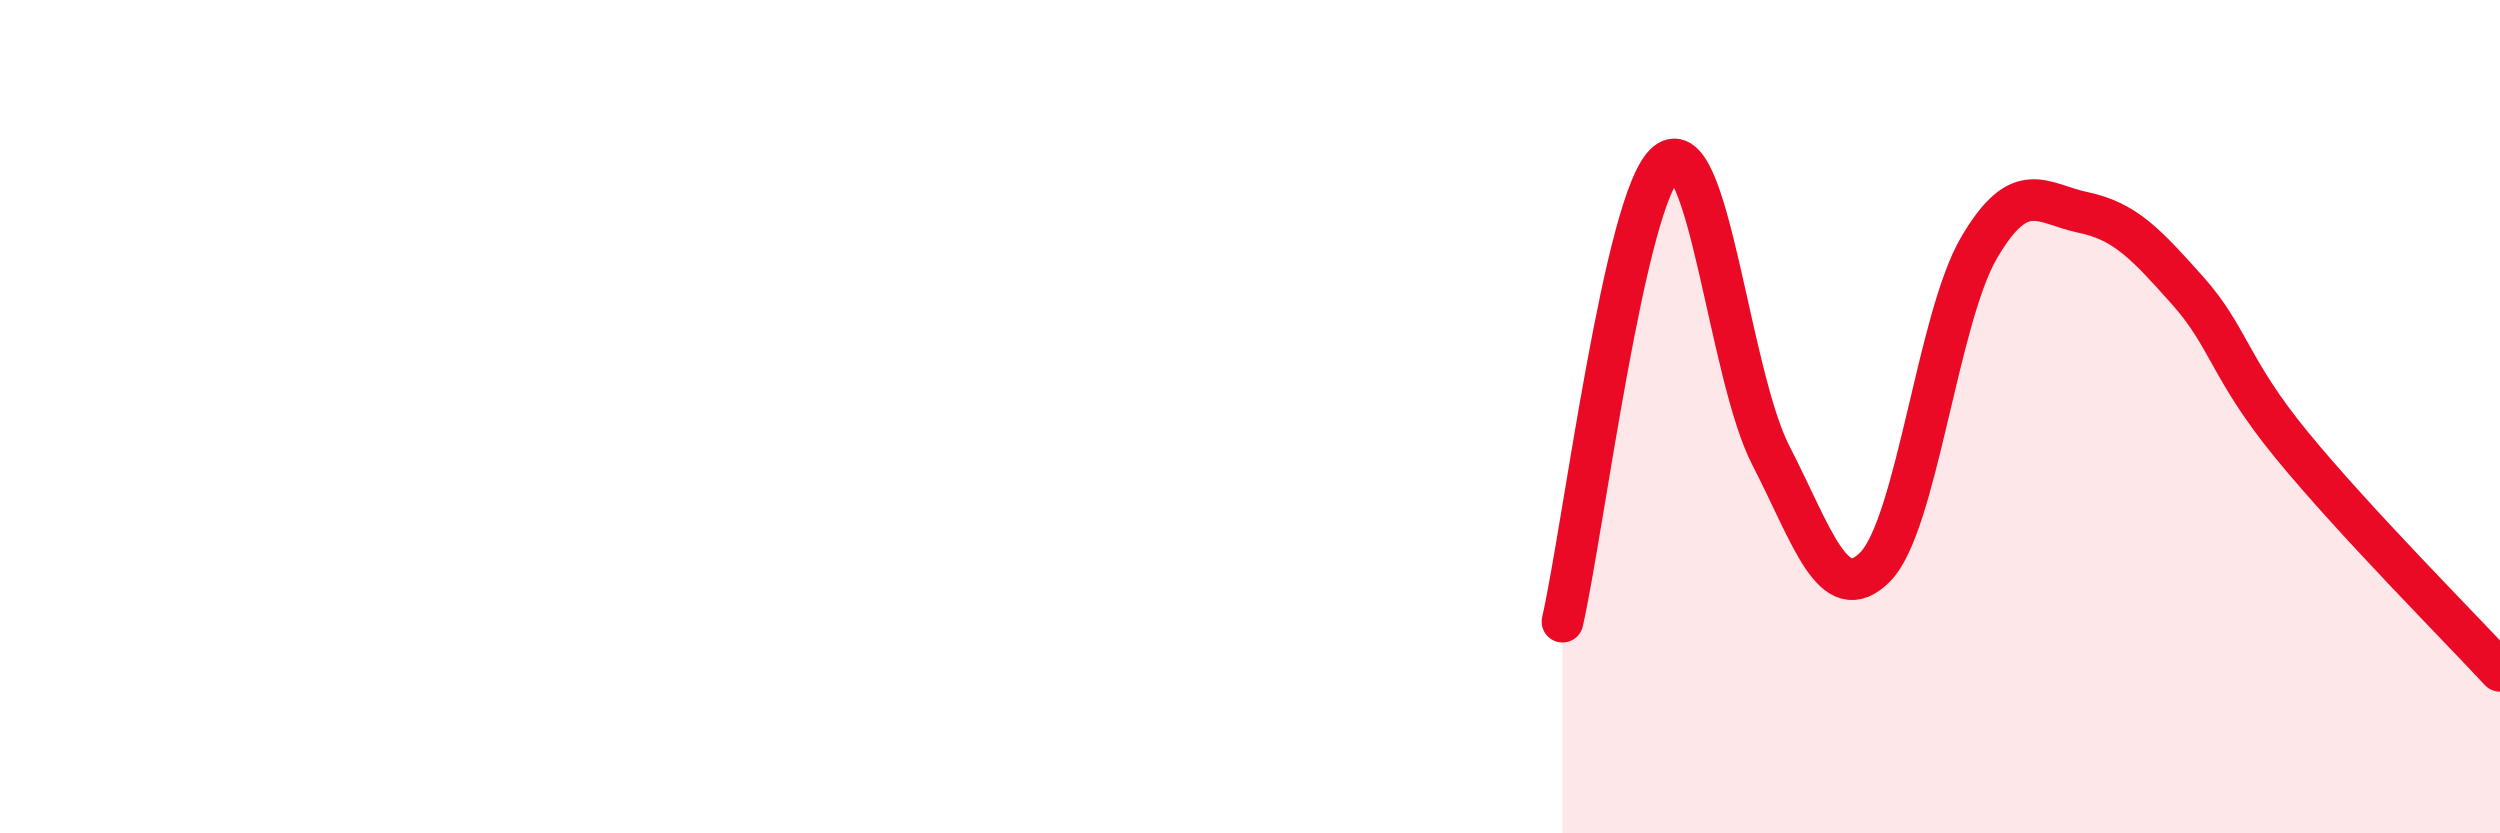 
    <svg width="60" height="20" viewBox="0 0 60 20" xmlns="http://www.w3.org/2000/svg">
      <path
        d="M 37.5,14.92 C 38,12.72 39,4.7 40,3.9 C 41,3.1 41.5,8.99 42.5,10.93 C 43.5,12.87 44,14.61 45,13.61 C 46,12.61 46.5,7.64 47.5,5.94 C 48.5,4.24 49,4.89 50,5.1 C 51,5.31 51.5,5.85 52.5,6.97 C 53.5,8.09 53.5,8.85 55,10.68 C 56.5,12.51 59,15.02 60,16.1L60 20L37.5 20Z"
        fill="#EB0A25"
        opacity="0.1"
        stroke-linecap="round"
        stroke-linejoin="round"
      />
      <path
        d="M 37.5,14.92 C 38,12.72 39,4.7 40,3.9 C 41,3.1 41.5,8.99 42.5,10.93 C 43.5,12.87 44,14.61 45,13.61 C 46,12.61 46.5,7.64 47.5,5.94 C 48.5,4.24 49,4.89 50,5.1 C 51,5.31 51.5,5.85 52.5,6.97 C 53.5,8.09 53.5,8.85 55,10.68 C 56.5,12.51 59,15.02 60,16.1"
        stroke="#EB0A25"
        stroke-width="1"
        fill="none"
        stroke-linecap="round"
        stroke-linejoin="round"
      />
    </svg>
  